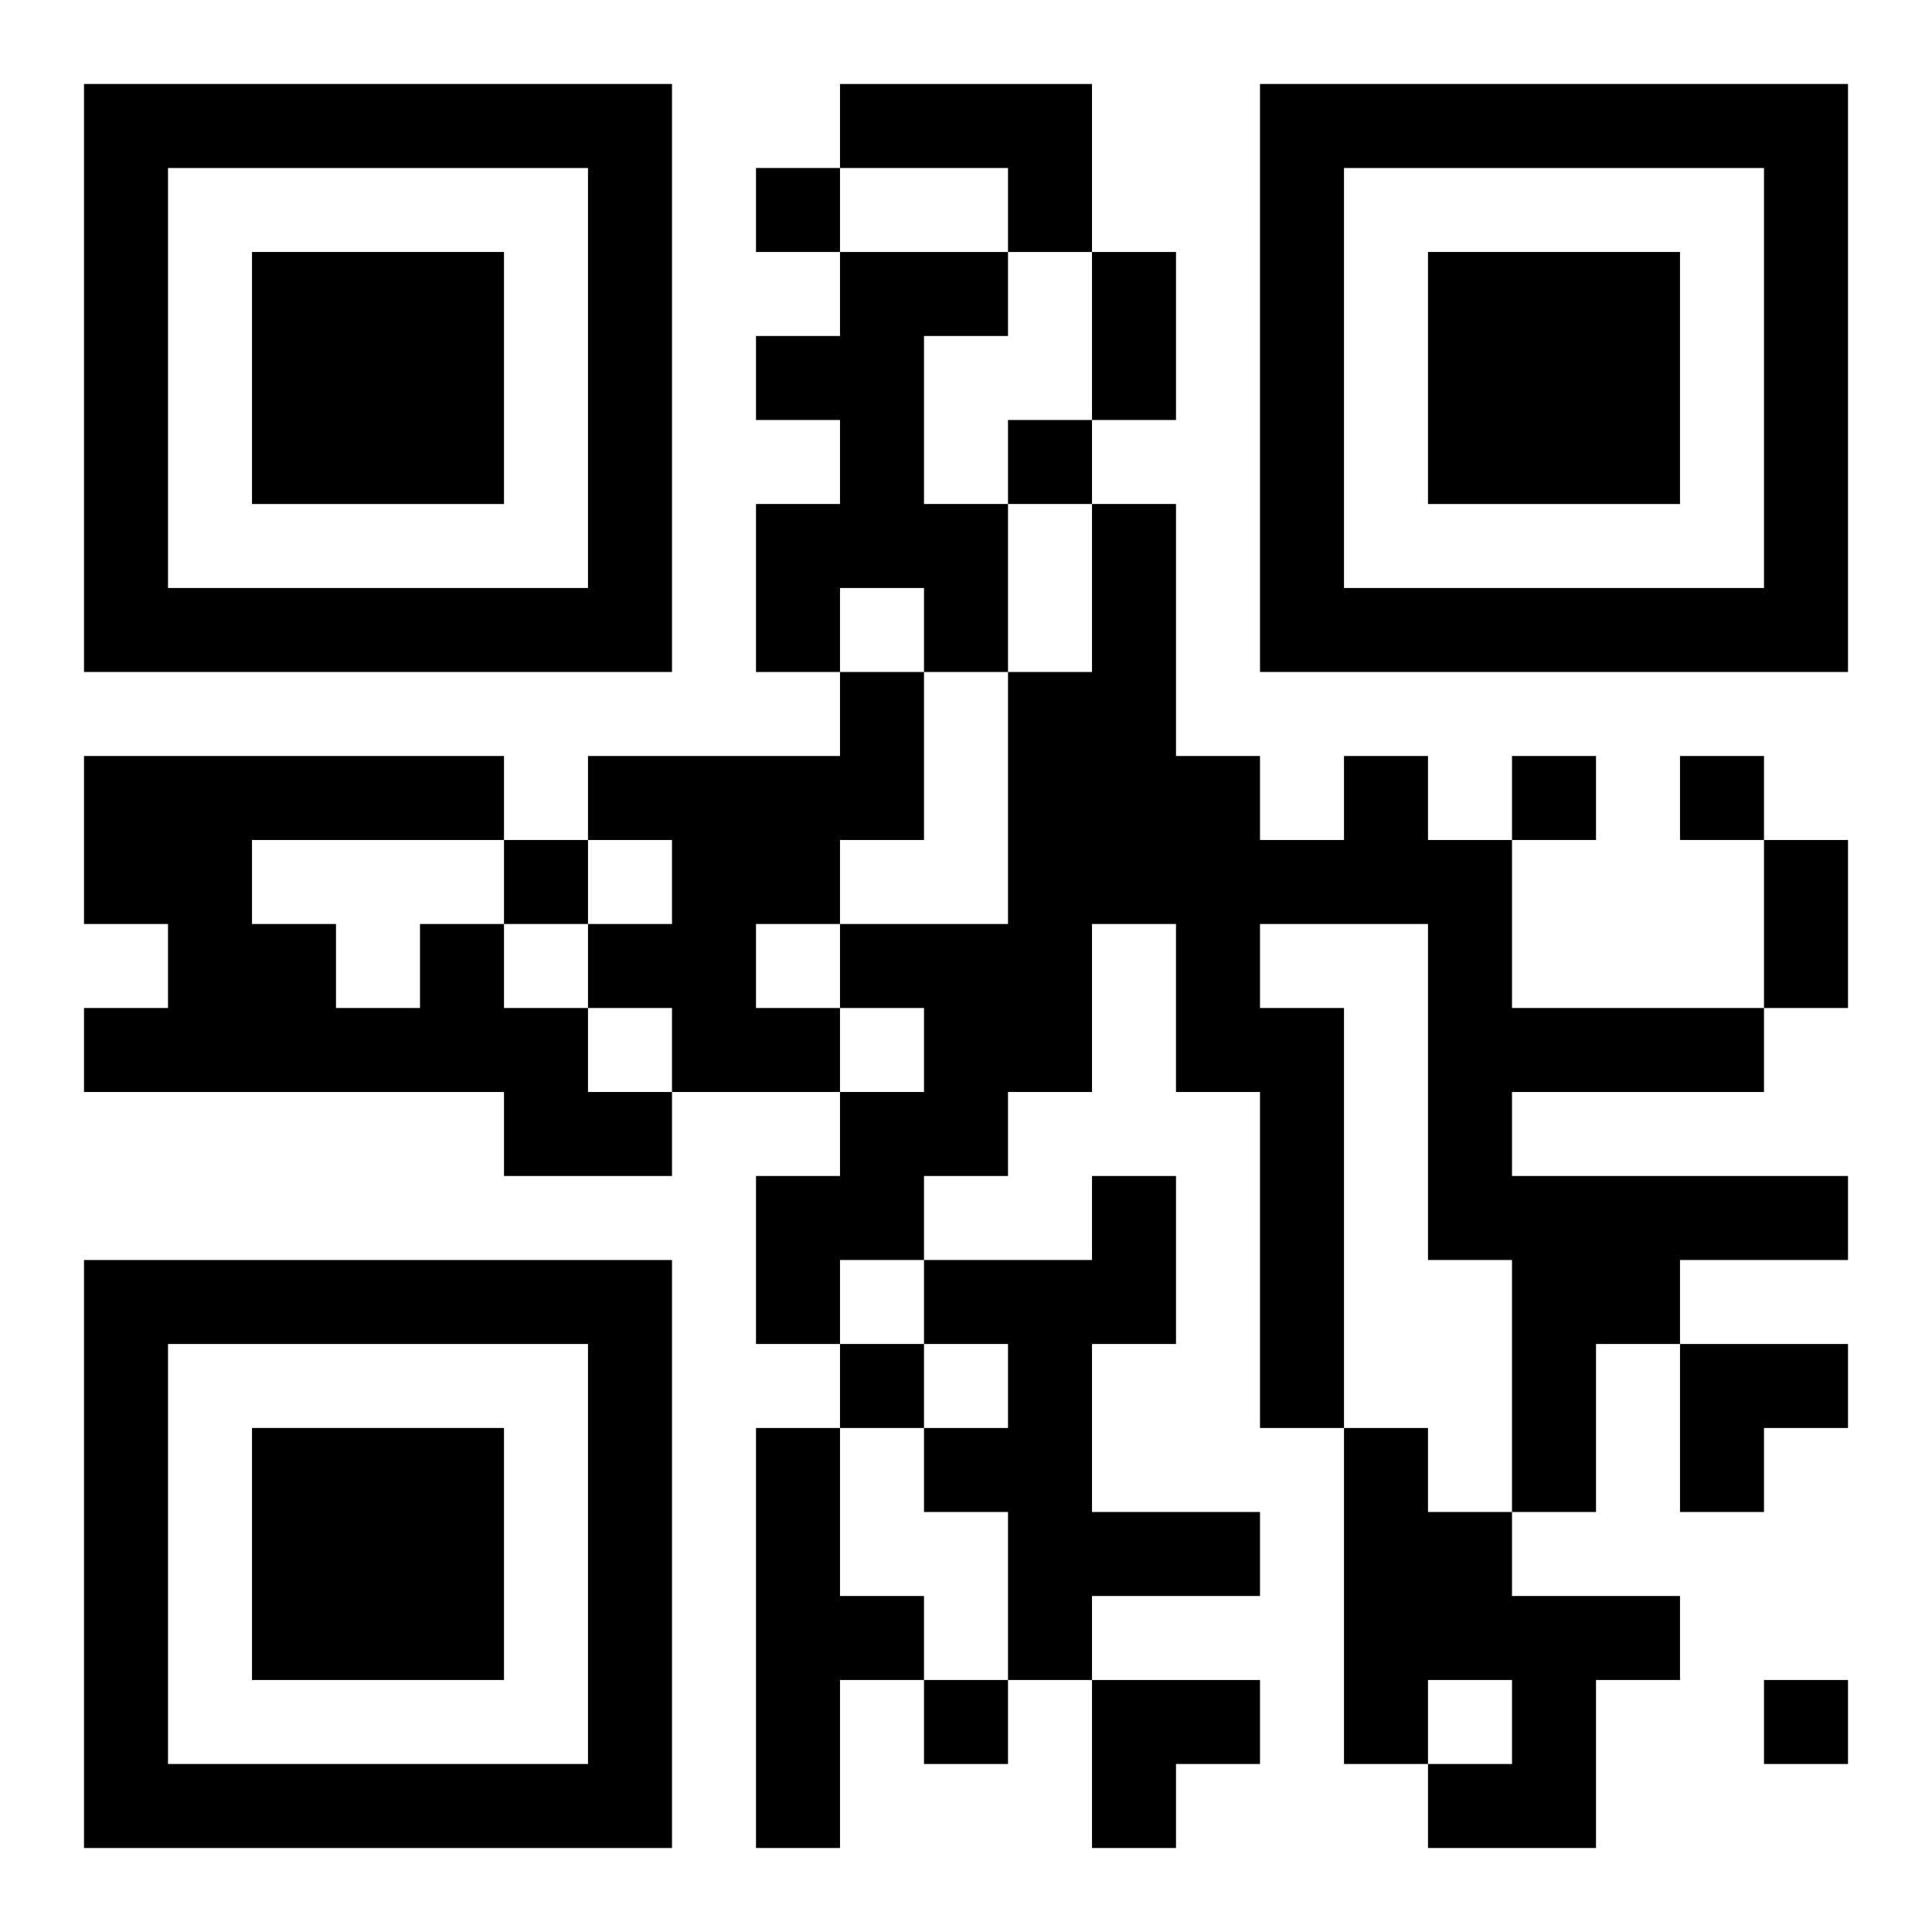 <?xml version="1.0" encoding="UTF-8"?>
<svg width="250" height="250" baseProfile="full" version="1.1" viewBox="-1 -1 23 23" xmlns="http://www.w3.org/2000/svg" xmlns:xlink="http://www.w3.org/1999/xlink"><symbol id="a"><path d="m0 7v7h7v-7h-7zm1 1h5v5h-5v-5zm1 1v3h3v-3h-3z"/></symbol><use y="-7" xlink:href="#a"/><use y="7" xlink:href="#a"/><use x="14" y="-7" xlink:href="#a"/><path d="m9 0h3v2h-1v-1h-2v-1m0 2h2v1h-1v2h1v2h-1v-1h-1v1h-1v-2h1v-1h-1v-1h1v-1m0 5h1v2h-1v1h-1v1h1v1h-2v-1h-1v-1h1v-1h-1v-1h3v-1m6 1h1v1h1v2h3v1h-3v1h4v1h-2v1h-1v2h-1v-3h-1v-4h-2v1h1v5h-1v-4h-1v-2h-1v2h-1v1h-1v1h-1v1h-1v-2h1v-1h1v-1h-1v-1h2v-3h1v-2h1v3h1v1h1v-1m-11 2h1v1h1v1h1v1h-2v-1h-5v-1h1v-1h-1v-2h5v1h-3v1h1v1h1v-1m8 3h1v2h-1v2h2v1h-2v1h-1v-2h-1v-1h1v-1h-1v-1h2v-1m-4 3h1v2h1v1h-1v2h-1v-5m7 0h1v1h1v1h2v1h-1v2h-2v-1h1v-1h-1v1h-1v-4m-7-15v1h1v-1h-1m3 3v1h1v-1h-1m6 4v1h1v-1h-1m2 0v1h1v-1h-1m-14 1v1h1v-1h-1m4 6v1h1v-1h-1m1 4v1h1v-1h-1m10 0v1h1v-1h-1m-8-17h1v2h-1v-2m8 7h1v2h-1v-2m-1 6h2v1h-1v1h-1zm-7 4h2v1h-1v1h-1z"/></svg>
